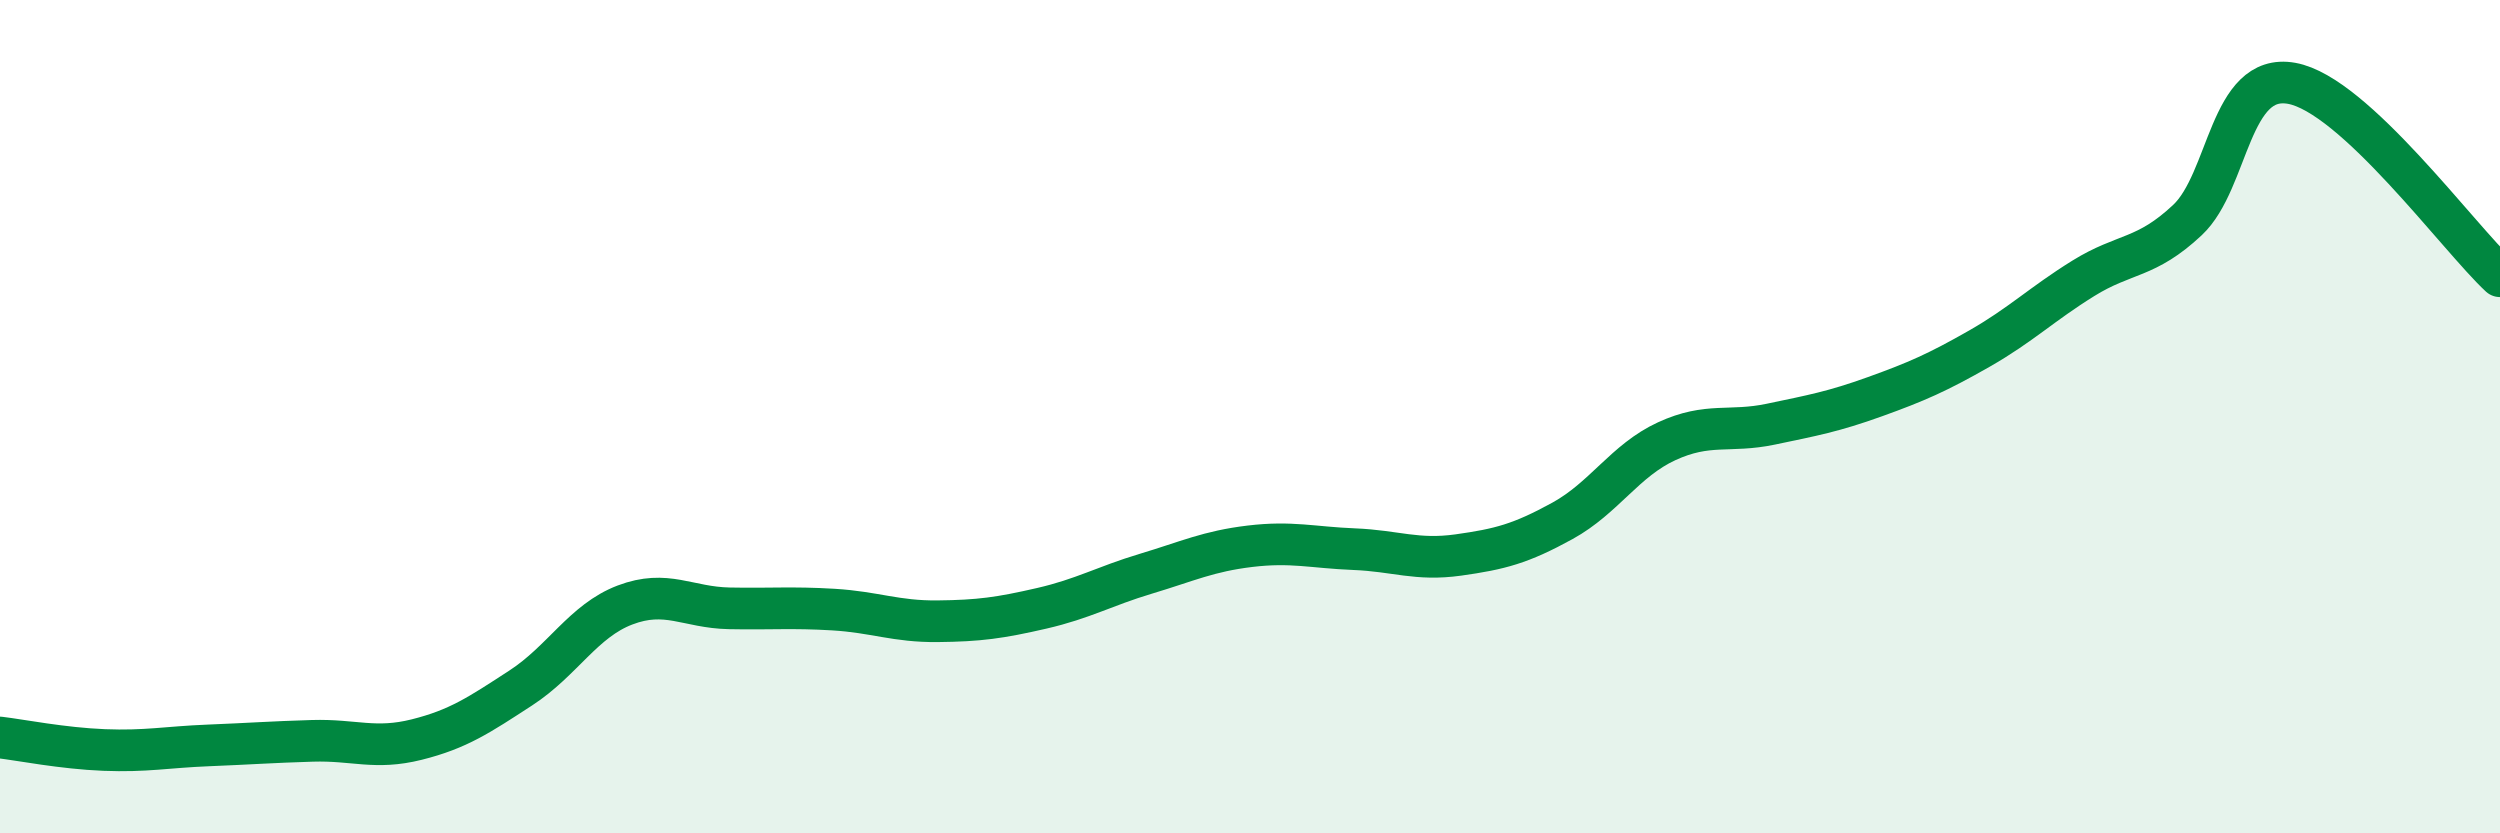 
    <svg width="60" height="20" viewBox="0 0 60 20" xmlns="http://www.w3.org/2000/svg">
      <path
        d="M 0,17.7 C 0.5,17.76 1.5,17.96 2.5,18 C 3.5,18.04 4,17.93 5,17.89 C 6,17.85 6.5,17.81 7.5,17.78 C 8.5,17.75 9,18 10,17.75 C 11,17.5 11.5,17.16 12.5,16.51 C 13.5,15.86 14,14.9 15,14.52 C 16,14.14 16.5,14.58 17.5,14.6 C 18.5,14.62 19,14.57 20,14.63 C 21,14.69 21.5,14.92 22.5,14.91 C 23.5,14.9 24,14.83 25,14.6 C 26,14.37 26.5,14.07 27.5,13.77 C 28.5,13.47 29,13.23 30,13.11 C 31,12.99 31.5,13.14 32.5,13.18 C 33.5,13.22 34,13.46 35,13.32 C 36,13.18 36.5,13.05 37.5,12.5 C 38.5,11.95 39,11.05 40,10.59 C 41,10.13 41.5,10.39 42.5,10.18 C 43.5,9.97 44,9.88 45,9.52 C 46,9.16 46.5,8.94 47.5,8.37 C 48.5,7.8 49,7.3 50,6.68 C 51,6.06 51.5,6.22 52.5,5.28 C 53.5,4.34 53.5,1.73 55,2 C 56.5,2.27 59,5.7 60,6.63L60 20L0 20Z"
        fill="#008740"
        opacity="0.1"
        stroke-linecap="round"
        stroke-linejoin="round"
      />
      <path
        d="M 0,17.7 C 0.5,17.76 1.5,17.96 2.5,18 C 3.5,18.04 4,17.93 5,17.89 C 6,17.85 6.5,17.81 7.5,17.78 C 8.5,17.75 9,18 10,17.75 C 11,17.5 11.5,17.16 12.5,16.51 C 13.5,15.86 14,14.9 15,14.52 C 16,14.14 16.5,14.58 17.5,14.6 C 18.5,14.62 19,14.57 20,14.63 C 21,14.69 21.5,14.92 22.5,14.91 C 23.5,14.9 24,14.83 25,14.6 C 26,14.37 26.5,14.07 27.5,13.77 C 28.5,13.47 29,13.23 30,13.11 C 31,12.99 31.5,13.14 32.5,13.18 C 33.5,13.22 34,13.46 35,13.32 C 36,13.18 36.5,13.05 37.5,12.5 C 38.5,11.95 39,11.05 40,10.59 C 41,10.13 41.5,10.39 42.5,10.18 C 43.5,9.97 44,9.88 45,9.52 C 46,9.16 46.5,8.94 47.5,8.37 C 48.5,7.8 49,7.3 50,6.68 C 51,6.06 51.5,6.22 52.5,5.28 C 53.5,4.34 53.5,1.73 55,2 C 56.5,2.27 59,5.7 60,6.63"
        stroke="#008740"
        stroke-width="1"
        fill="none"
        stroke-linecap="round"
        stroke-linejoin="round"
      />
    </svg>
  